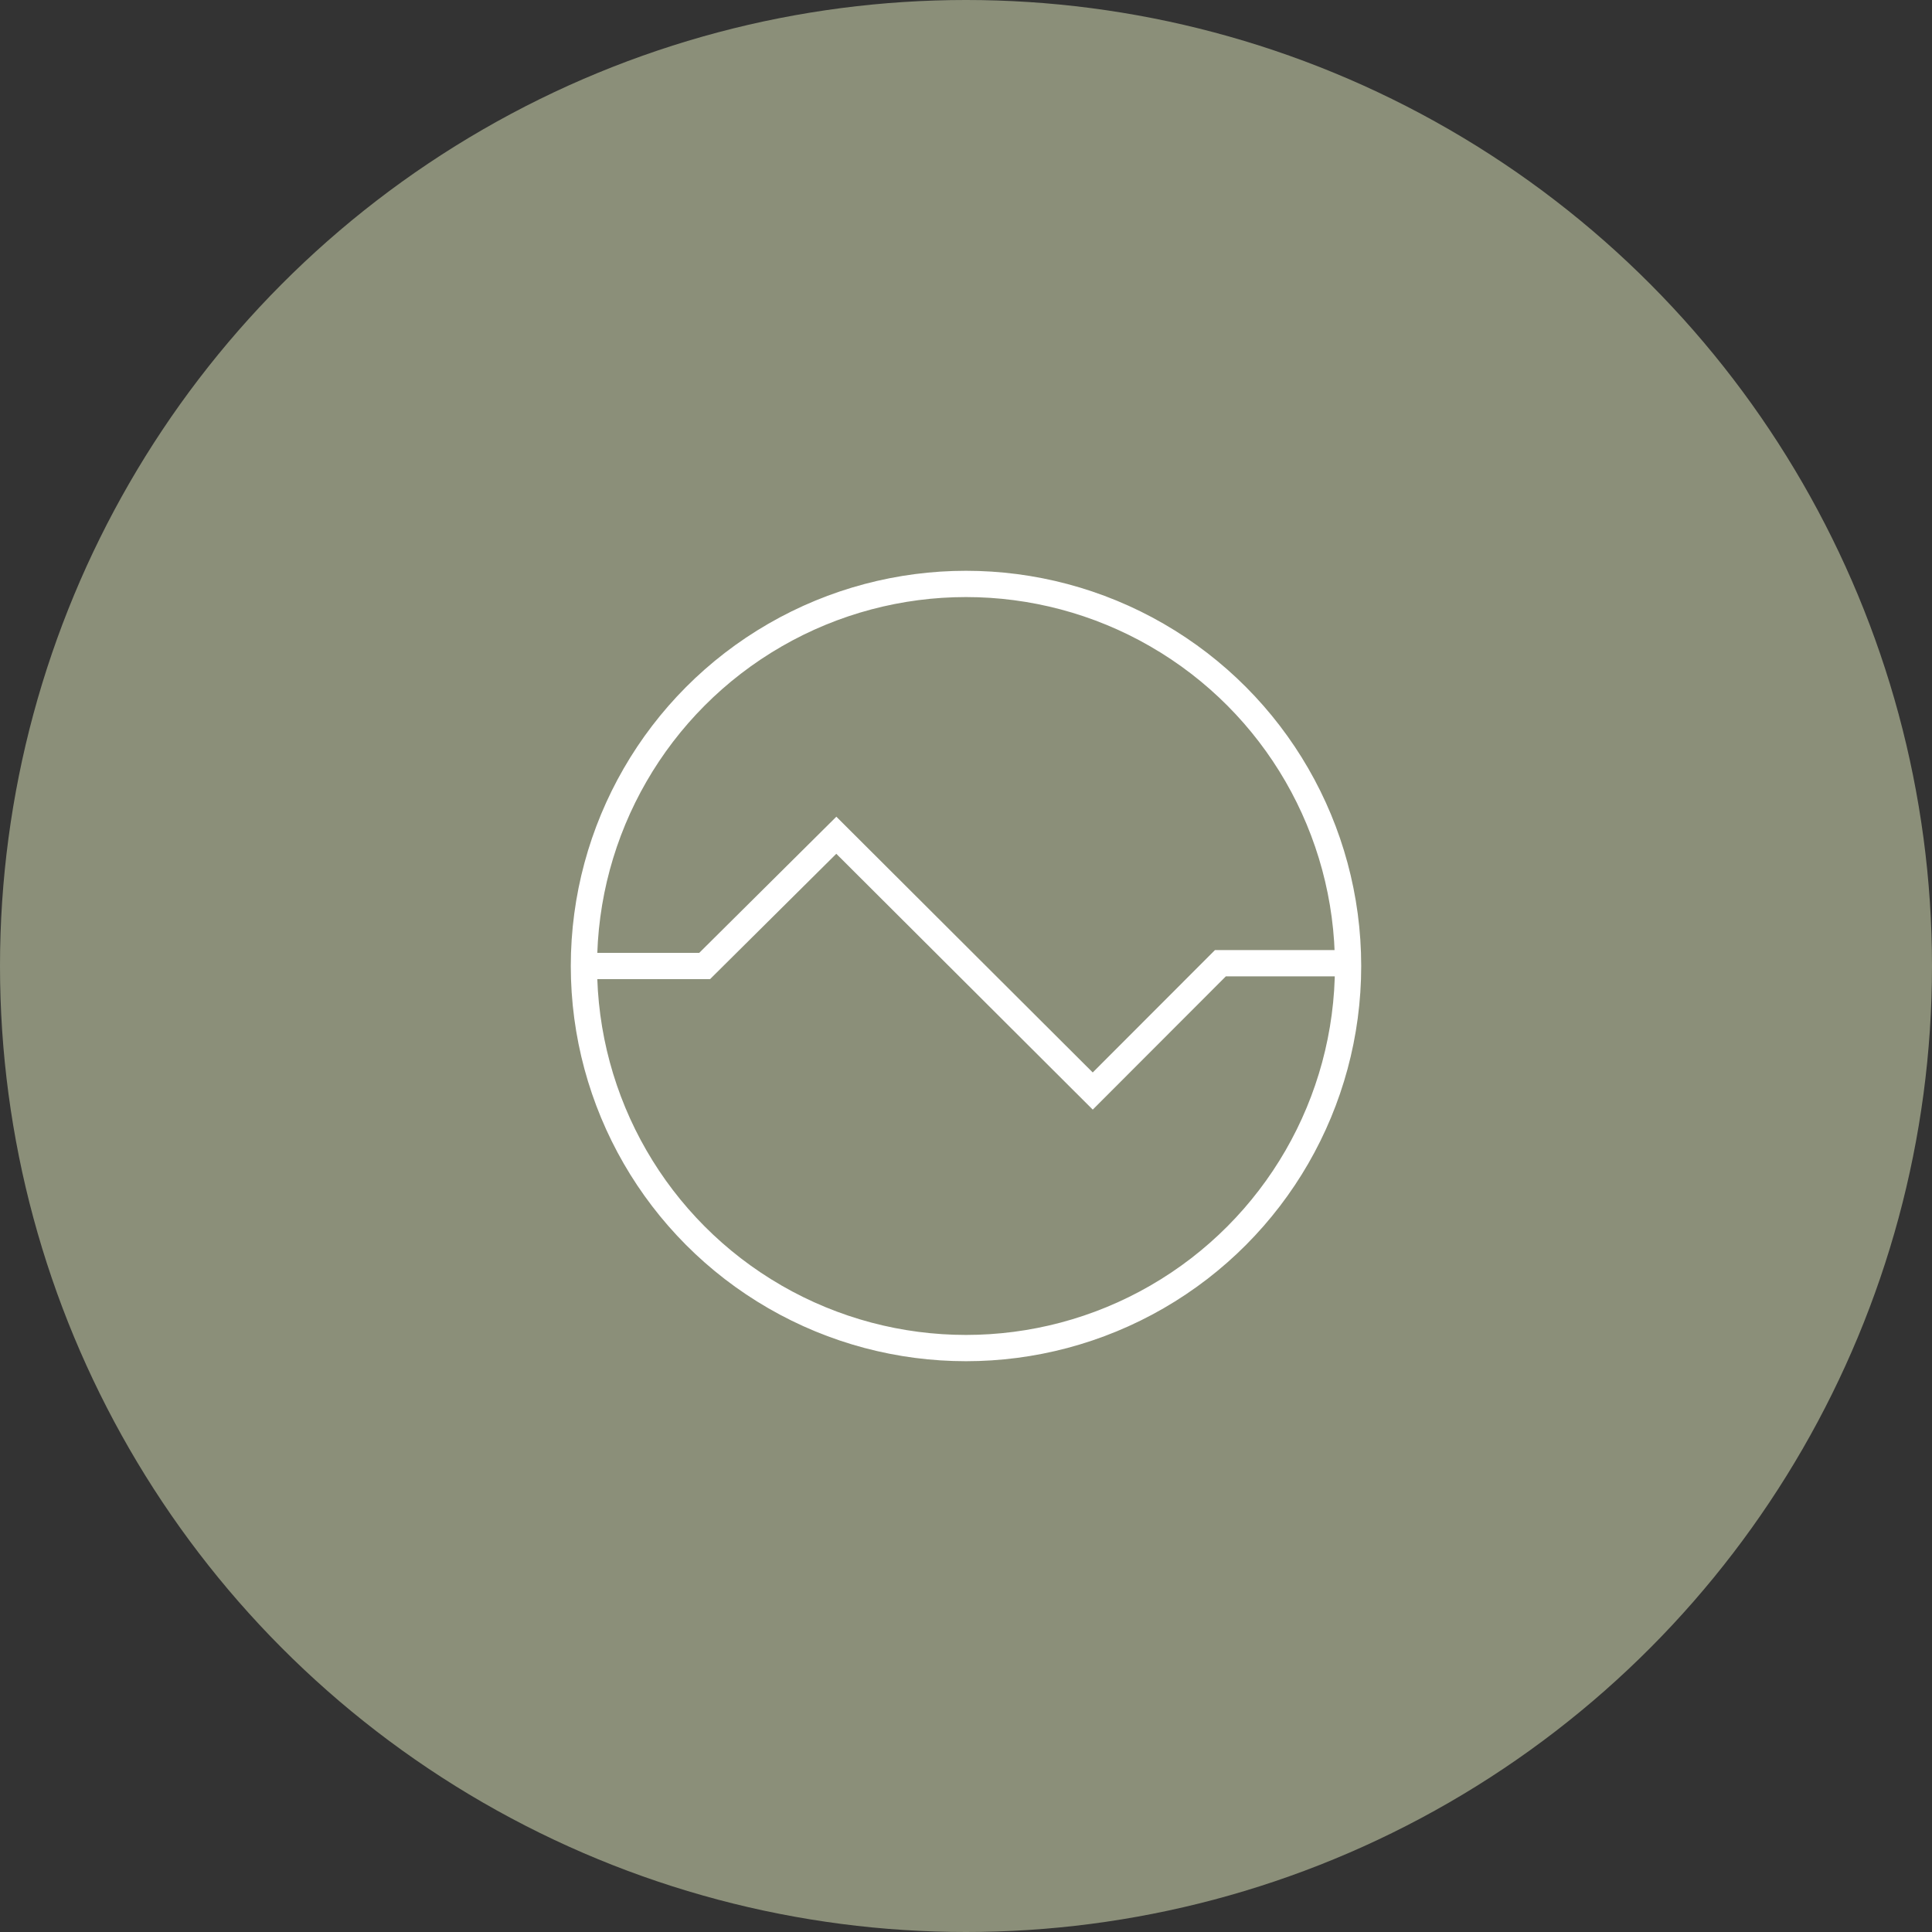 <svg xmlns="http://www.w3.org/2000/svg" viewBox="0 0 125 125"><rect x="0" y="0" width="125" height="125" fill="#333333" stroke="none"/><defs><style>.cls-1{fill:#8b8f79;}.cls-2{fill:none;stroke:#fff;stroke-miterlimit:10;stroke-width:1.7px;}</style></defs><g id="Layer_2" data-name="Layer 2"><g id="Layer_4" data-name="Layer 4"><circle id="Ellipse_3" data-name="Ellipse 3" class="cls-1" cx="62.5" cy="62.5" r="62.5"/><circle class="cls-2" cx="62.5" cy="62.5" r="24.72"/><polyline class="cls-2" points="37.78 62.5 45.59 62.5 54.11 54.04 70.7 70.59 78.96 62.32 86.48 62.32"/></g></g></svg>